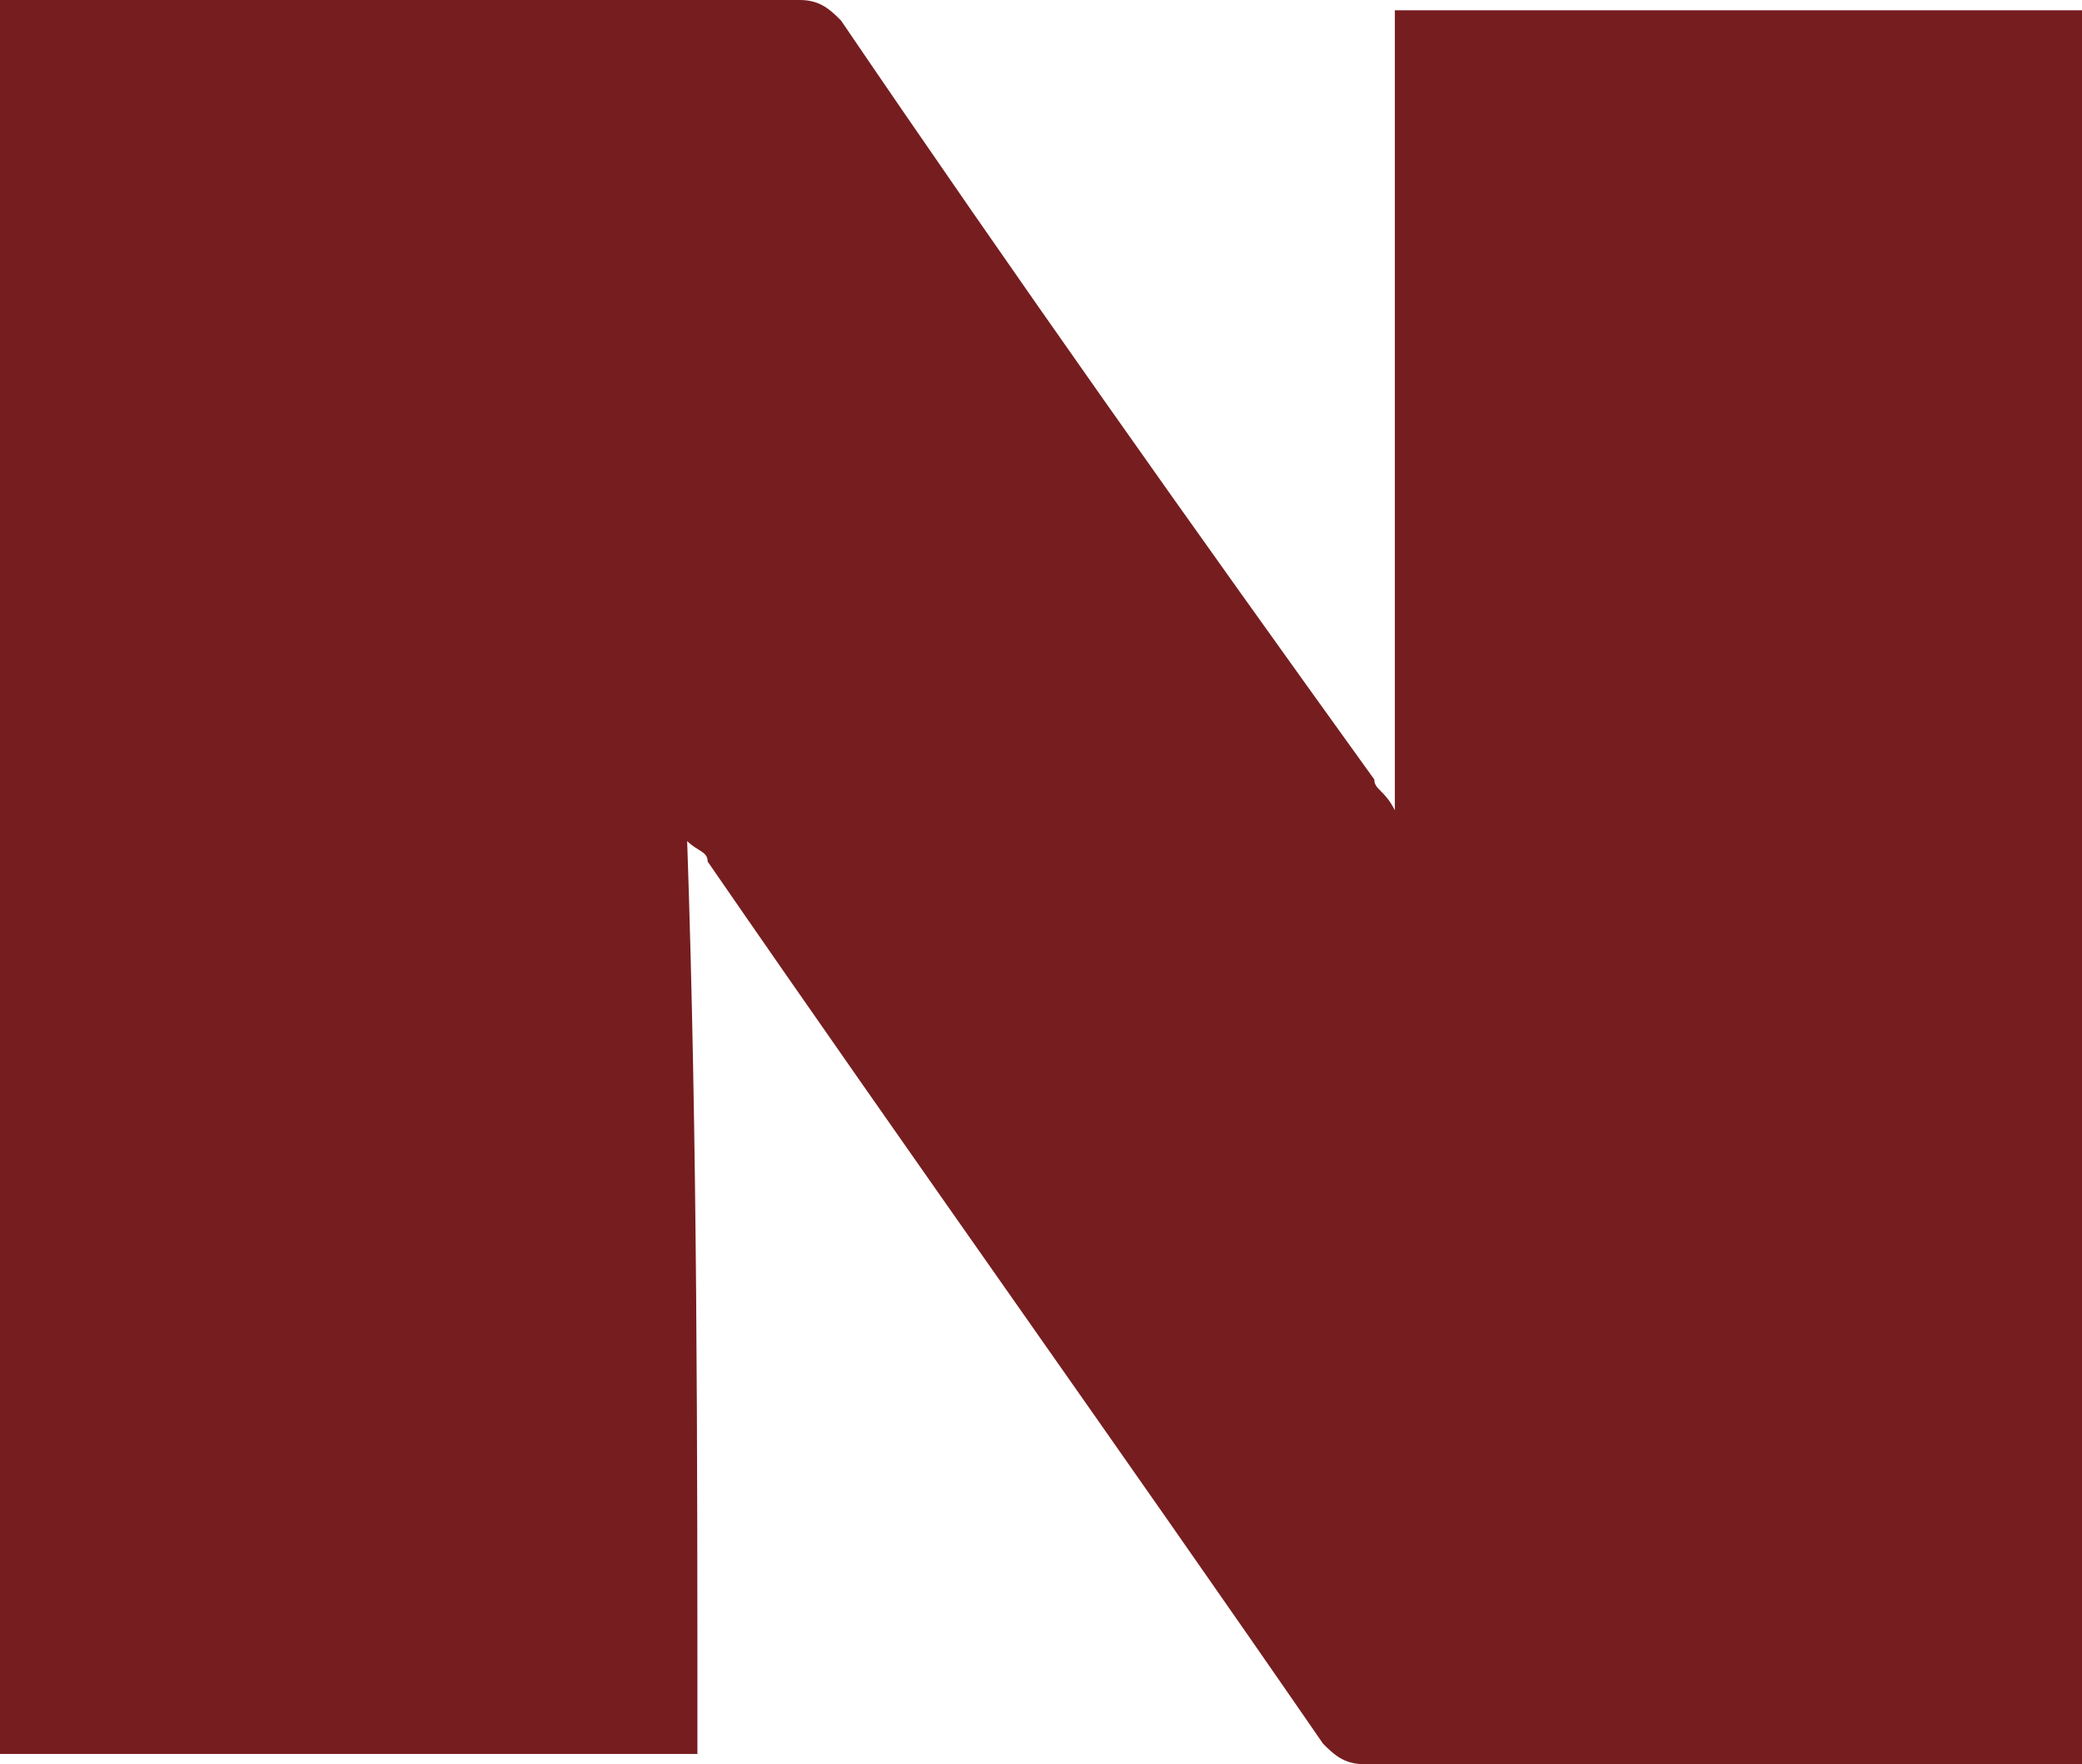 <?xml version="1.0" encoding="UTF-8"?>
<svg id="Layer_2" data-name="Layer 2" xmlns="http://www.w3.org/2000/svg" viewBox="0 0 20.3 17.2">
  <defs>
    <style>
      .cls-1 {
        fill: #761d1f;
      }
    </style>
  </defs>
  <g id="Layer_1-2" data-name="Layer 1">
    <path class="cls-1" d="M6.8,17.1H0V0h7.8c.2,0,.3.1.4.2,1.7,2.5,3.4,4.9,5.2,7.4,0,.1.1.1.2.3V.1h6.7v17.1h-7c-.2,0-.3-.1-.4-.2-2-2.9-4-5.7-6-8.6,0-.1-.1-.1-.2-.2.1,2.9.1,5.9.1,8.9Z"/>
  </g>
</svg>